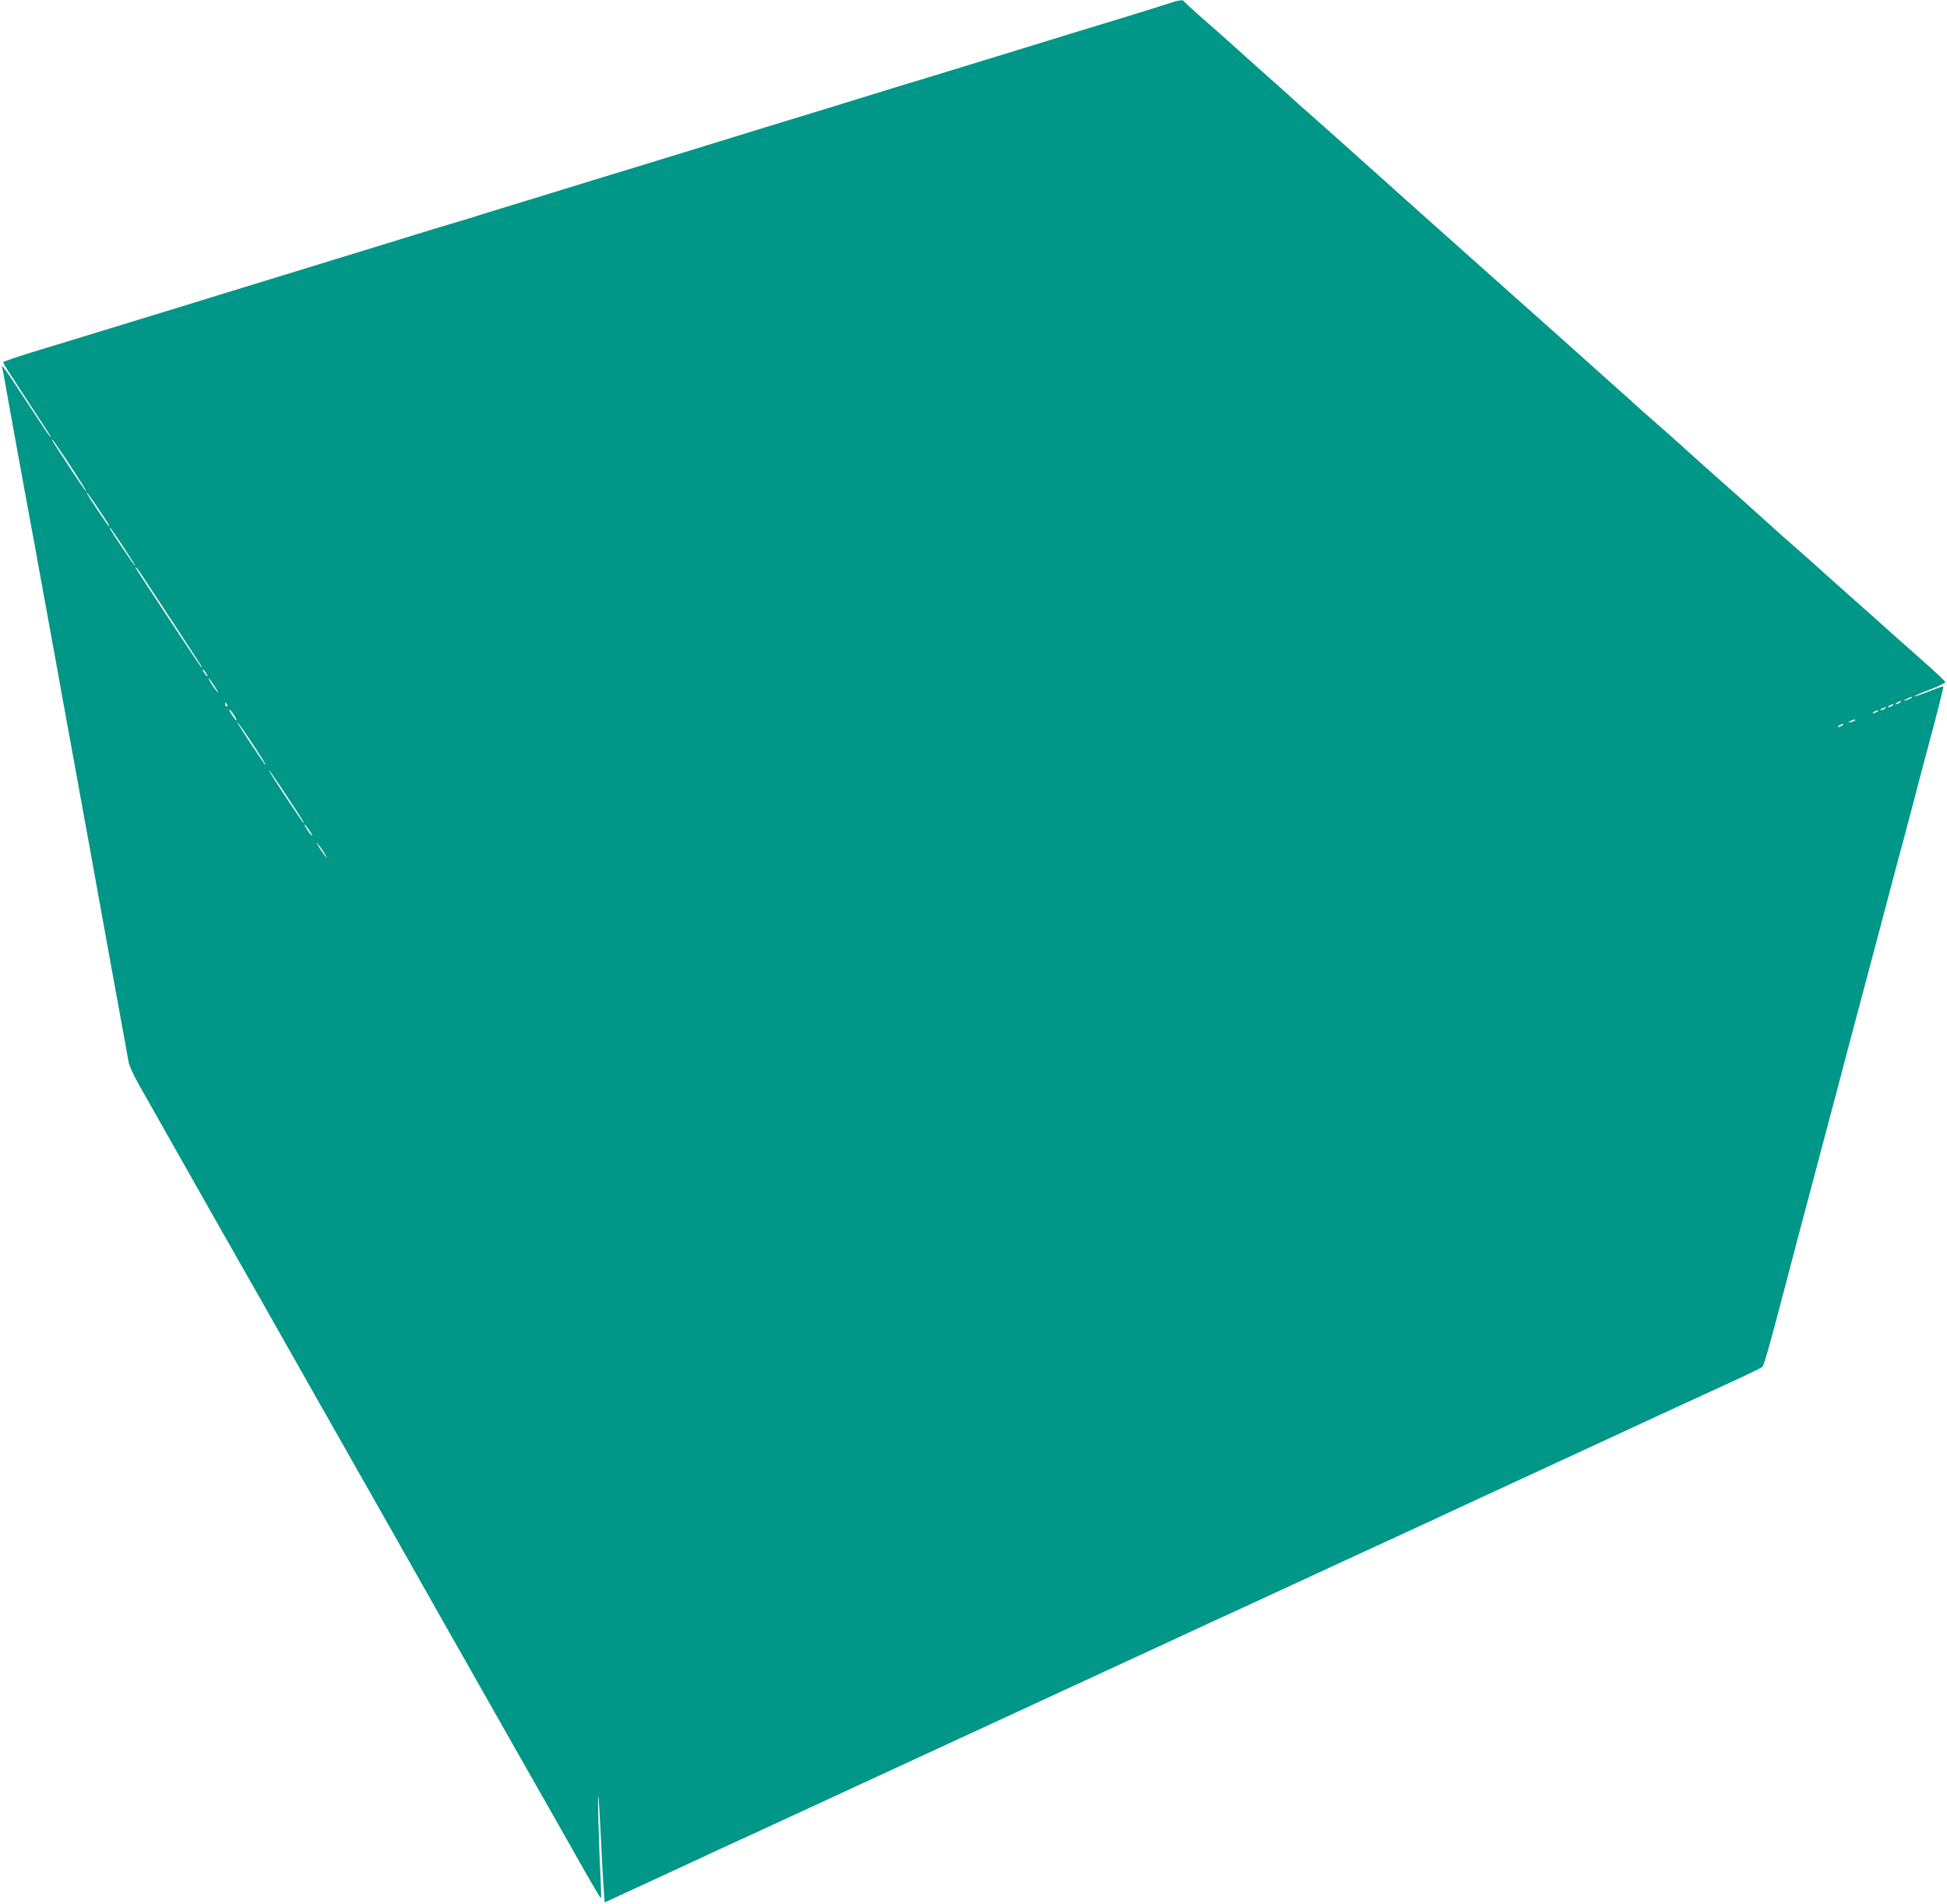 <?xml version="1.0" standalone="no"?>
<!DOCTYPE svg PUBLIC "-//W3C//DTD SVG 20010904//EN"
 "http://www.w3.org/TR/2001/REC-SVG-20010904/DTD/svg10.dtd">
<svg version="1.0" xmlns="http://www.w3.org/2000/svg"
 width="1280pt" height="1252pt" viewBox="0 0 1280 1252"
 preserveAspectRatio="xMidYMid meet">
<g transform="translate(0,1252) scale(0.1,-0.1)"
fill="#009688" stroke="none">
<path d="M7670 12493 c-77 -25 -302 -95 -610 -188 -96 -30 -272 -83 -390 -120
-326 -100 -570 -175 -620 -190 -25 -7 -103 -31 -175 -53 -225 -70 -655 -202
-785 -241 -69 -21 -318 -98 -555 -171 -236 -73 -486 -149 -555 -170 -143 -44
-593 -182 -785 -241 -71 -23 -150 -47 -175 -54 -60 -17 -255 -77 -410 -125
-69 -21 -325 -100 -570 -175 -245 -75 -501 -154 -570 -175 -69 -21 -201 -62
-295 -91 -93 -28 -242 -74 -330 -101 -340 -104 -446 -137 -632 -193 -106 -33
-193 -63 -193 -67 0 -5 69 -113 153 -241 160 -243 182 -278 148 -237 -11 14
-82 121 -158 237 -121 187 -163 244 -148 201 3 -7 11 -51 19 -98 19 -109 138
-764 170 -935 14 -71 34 -182 45 -245 11 -63 43 -239 71 -390 28 -151 59 -324
70 -385 11 -60 42 -234 70 -385 107 -590 183 -1003 216 -1190 19 -107 63 -350
98 -540 35 -190 67 -365 71 -390 5 -29 36 -97 90 -190 117 -206 444 -784 532
-940 11 -19 69 -120 128 -225 124 -217 120 -210 210 -370 111 -196 314 -554
360 -635 69 -122 251 -442 275 -485 12 -22 52 -92 88 -155 36 -63 74 -131 85
-150 11 -19 77 -136 147 -260 70 -124 136 -241 147 -260 11 -19 98 -172 193
-340 95 -168 231 -408 303 -535 72 -126 162 -286 202 -355 39 -69 131 -232
205 -362 74 -131 137 -238 140 -238 3 0 2 53 -1 118 -11 201 -21 557 -16 552
3 -3 10 -122 17 -265 7 -143 15 -299 19 -346 l6 -87 280 129 c154 71 305 141
335 155 30 15 190 89 355 164 165 76 341 157 390 180 50 23 230 106 400 185
377 174 451 208 535 247 107 50 843 390 1175 543 171 78 351 162 400 185 50
23 198 92 330 152 132 61 337 156 455 210 118 55 323 150 455 210 132 61 272
125 310 143 115 54 214 100 550 255 618 286 991 458 1070 495 44 20 188 86
320 147 132 60 245 115 251 121 11 11 44 126 140 492 80 305 108 412 189 715
46 173 98 369 115 435 18 66 68 255 111 420 219 823 254 954 300 1130 28 105
59 224 71 265 11 41 35 131 53 200 33 128 96 366 120 455 52 192 94 359 91
362 -2 2 -45 -13 -95 -33 -51 -20 -94 -35 -96 -32 -2 2 43 22 100 43 58 22
104 45 104 50 0 6 -75 76 -167 157 -92 81 -196 174 -232 206 -36 32 -150 135
-255 227 -104 93 -192 171 -195 175 -3 3 -61 55 -130 115 -69 60 -145 128
-170 151 -89 81 -252 227 -304 272 -61 54 -318 284 -326 292 -3 3 -61 55 -130
115 -69 60 -127 112 -130 115 -3 4 -48 44 -100 90 -52 47 -113 101 -135 121
-64 58 -526 470 -850 758 -82 74 -186 166 -230 205 -44 40 -125 112 -180 161
-153 137 -157 141 -364 326 -107 96 -238 212 -290 258 -53 46 -98 87 -101 90
-3 3 -43 40 -90 81 -78 69 -138 123 -370 331 -47 42 -122 108 -167 147 -45 40
-85 77 -88 82 -9 14 -30 11 -115 -17z m-7244 -2980 c119 -181 145 -223 140
-223 -3 0 -52 71 -109 158 -123 188 -119 182 -113 182 2 0 39 -53 82 -117z
m221 -338 c72 -108 76 -115 69 -115 -4 0 -120 172 -141 210 -21 38 17 -12 72
-95z m155 -237 c82 -126 96 -148 81 -133 -9 9 -136 197 -157 233 -4 6 -5 12
-3 12 3 0 38 -51 79 -112z m131 -200 c164 -249 385 -586 391 -598 6 -10 6 -12
-2 -5 -6 6 -102 150 -214 320 -232 353 -221 335 -215 335 3 0 21 -24 40 -52z
m422 -644 c9 -15 12 -23 6 -20 -11 7 -35 46 -28 46 3 0 12 -12 22 -26z m59
-91 c20 -32 27 -46 14 -31 -26 30 -62 88 -55 88 2 0 21 -26 41 -57z m11151
-72 c-6 -5 -21 -11 -35 -15 -21 -5 -20 -3 5 9 35 17 42 18 30 6z m-75 -31 c-8
-5 -19 -10 -25 -10 -5 0 -3 5 5 10 8 5 20 10 25 10 6 0 3 -5 -5 -10z m-10996
-16 c3 -8 2 -12 -4 -9 -6 3 -10 10 -10 16 0 14 7 11 14 -7z m10946 -4 c-8 -5
-19 -10 -25 -10 -5 0 -3 5 5 10 8 5 20 10 25 10 6 0 3 -5 -5 -10z m-50 -20
c-8 -5 -19 -10 -25 -10 -5 0 -3 5 5 10 8 5 20 10 25 10 6 0 3 -5 -5 -10z
m-10846 -51 c10 -17 14 -29 8 -26 -5 4 -20 24 -32 44 -12 20 -16 32 -8 26 7
-6 22 -26 32 -44z m10796 31 c-8 -5 -19 -10 -25 -10 -5 0 -3 5 5 10 8 5 20 10
25 10 6 0 3 -5 -5 -10z m-150 -60 c-8 -5 -22 -9 -30 -9 -10 0 -8 3 5 9 27 12
43 12 25 0z m-10553 -115 c81 -122 114 -175 109 -175 -4 0 -121 174 -171 255
-39 63 5 6 62 -80z m10473 85 c-8 -5 -19 -10 -25 -10 -5 0 -3 5 5 10 8 5 20
10 25 10 6 0 3 -5 -5 -10z m-10234 -450 c123 -186 125 -190 119 -190 -5 0
-193 284 -219 330 -28 48 23 -22 100 -140z m159 -242 c16 -24 22 -38 14 -31
-15 12 -53 73 -46 73 2 0 17 -19 32 -42z m100 -152 l17 -31 -20 24 c-11 14
-27 38 -37 55 l-17 31 20 -24 c11 -14 27 -38 37 -55z"/>
</g>
</svg>
